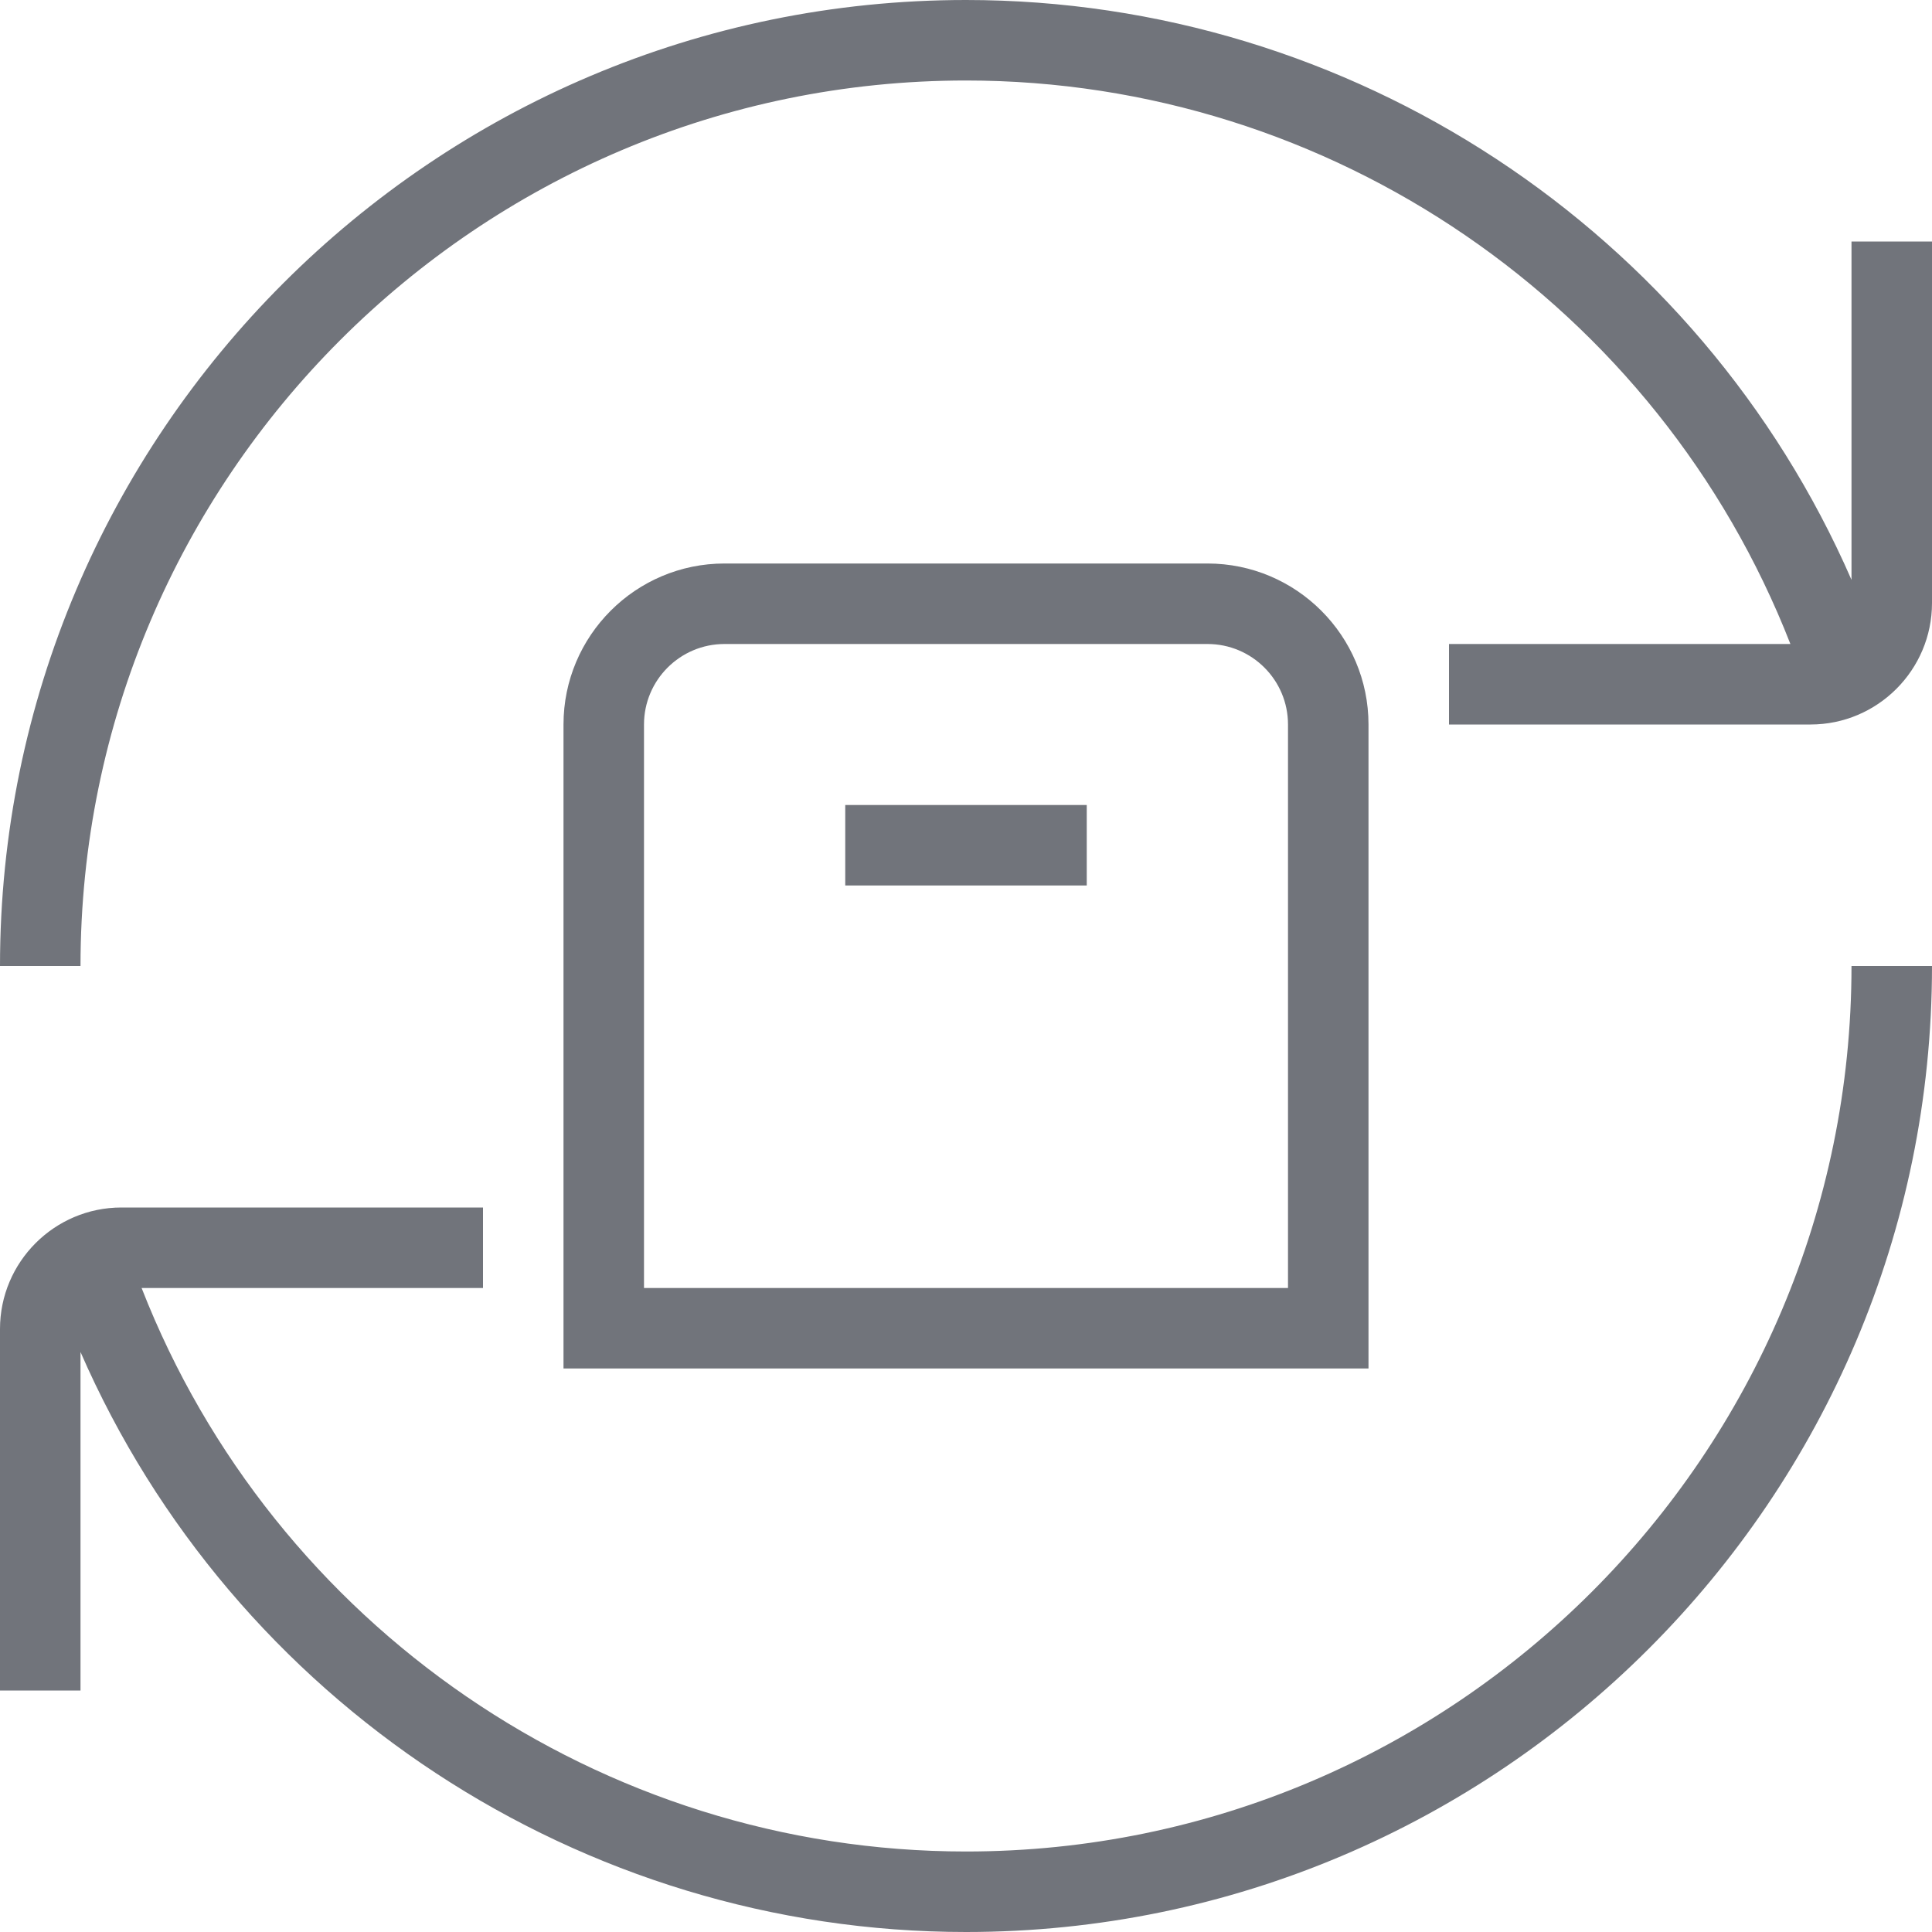 <svg version="1.0" preserveAspectRatio="xMidYMid meet" height="512" viewBox="0 0 384 384" zoomAndPan="magnify" width="512" xmlns:xlink="http://www.w3.org/1999/xlink" xmlns="http://www.w3.org/2000/svg"><path fill-rule="nonzero" fill-opacity="1" d="M 368 192 L 384 192 C 384 297.871 297.871 384 192 384 C 115.359 384 46.289 338.191 16 268.719 L 16 336 L 0 336 L 0 264.145 C 0 250.832 10.832 240 24.129 240 L 96 240 L 96 256 L 28.145 256 C 54.398 323.199 119.457 368 192 368 C 289.039 368 368 289.039 368 192 Z M 368 48 L 368 115.246 C 337.695 45.793 268.641 0 192 0 C 86.129 0 0 86.129 0 192 L 16 192 C 16 94.961 94.961 16 192 16 C 264.543 16 329.617 60.801 355.855 128 L 288 128 L 288 144 L 359.855 144 C 373.168 144 384 133.168 384 119.855 L 384 48 Z M 272 272 L 112 272 L 112 144 C 112 126.352 126.352 112 144 112 L 240 112 C 257.648 112 272 126.352 272 144 Z M 256 144 C 256 135.168 248.832 128 240 128 L 144 128 C 135.184 128 128 135.168 128 144 L 128 256 L 256 256 Z M 168 176 L 216 176 L 216 160 L 168 160 Z M 168 176" fill="#71747b"></path></svg>